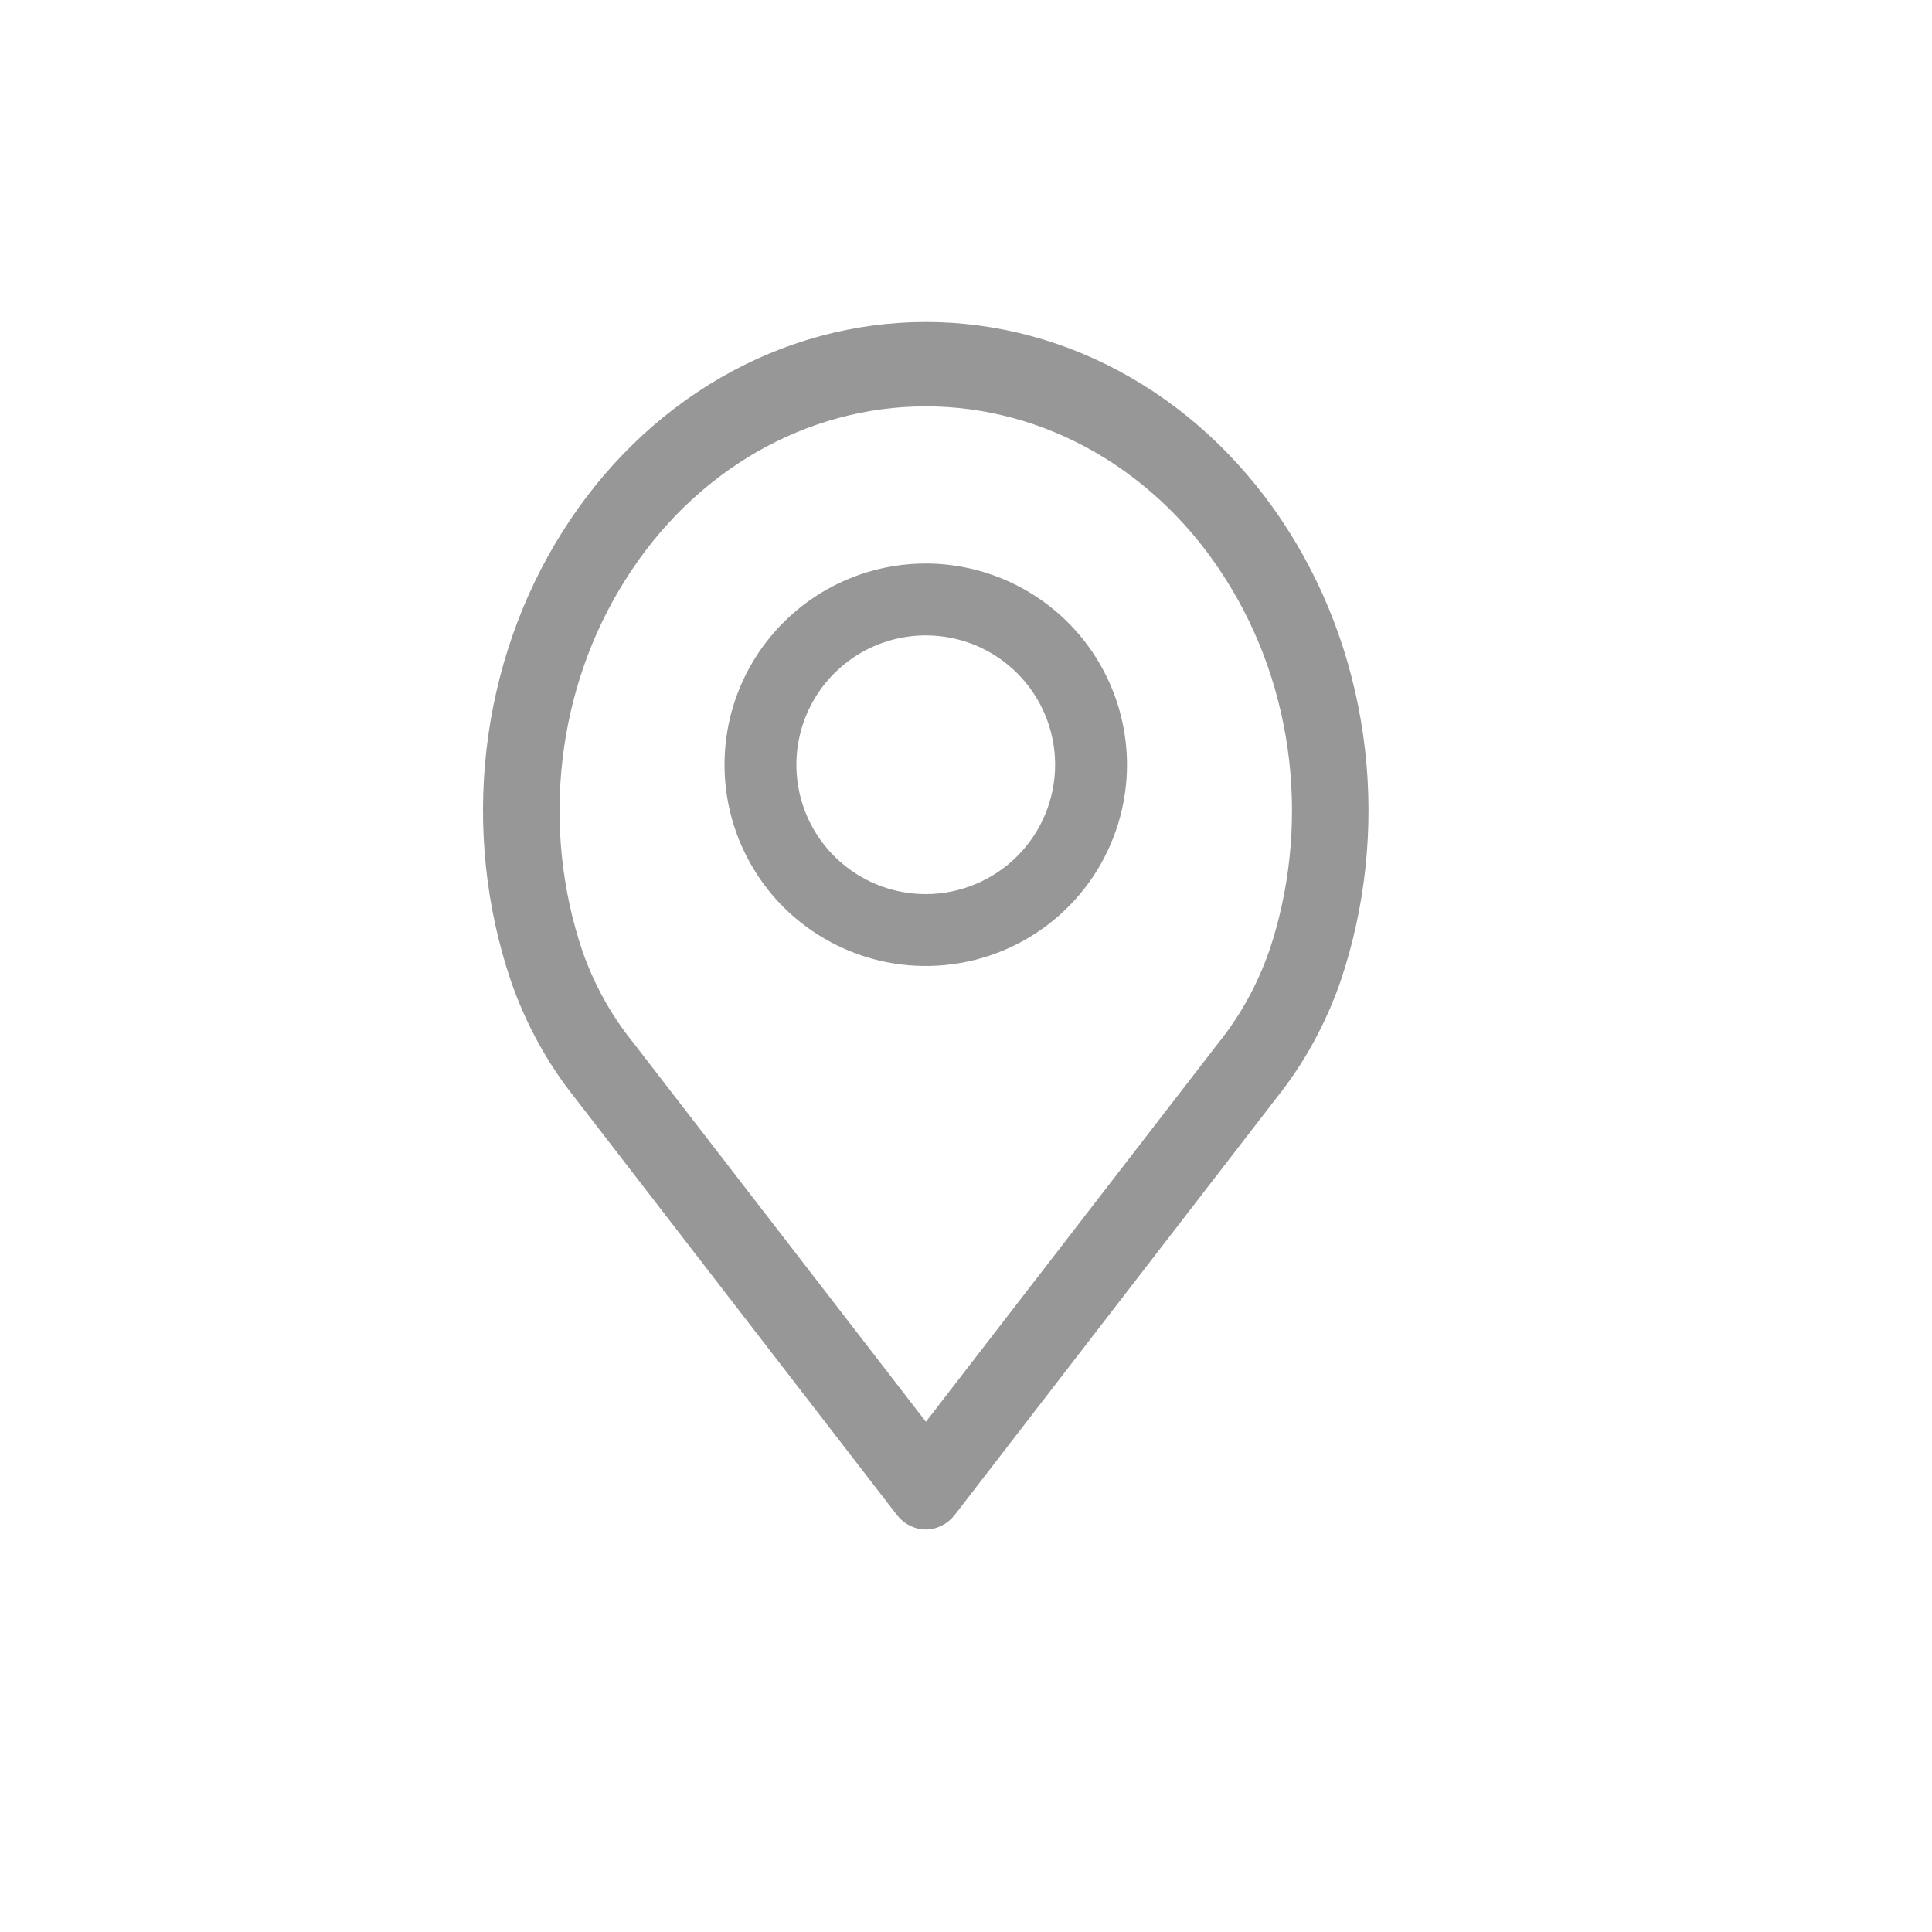 <svg width="24" height="24" viewBox="0 0 24 24" fill="none" xmlns="http://www.w3.org/2000/svg">
<path d="M16.015 6.607C15.509 5.803 14.835 5.145 14.048 4.691C13.262 4.237 12.388 4 11.501 4C10.613 4 9.739 4.237 8.953 4.691C8.166 5.145 7.492 5.803 6.986 6.607C6.478 7.411 6.155 8.339 6.043 9.311C5.932 10.283 6.036 11.271 6.347 12.188C6.532 12.721 6.802 13.213 7.144 13.64L11.138 18.815C11.183 18.873 11.238 18.92 11.301 18.951C11.364 18.983 11.432 19 11.501 19C11.569 19 11.637 18.983 11.7 18.951C11.763 18.92 11.818 18.873 11.863 18.815L15.855 13.641C16.197 13.214 16.467 12.724 16.652 12.192C16.963 11.274 17.068 10.286 16.957 9.313C16.846 8.34 16.523 7.412 16.015 6.607ZM15.762 11.825C15.616 12.24 15.403 12.623 15.135 12.956L11.502 17.662L7.867 12.953C7.597 12.62 7.384 12.237 7.237 11.821C6.98 11.061 6.894 10.244 6.987 9.44C7.079 8.636 7.347 7.868 7.768 7.204C8.185 6.538 8.743 5.995 9.393 5.619C10.043 5.244 10.766 5.048 11.5 5.048C12.233 5.048 12.956 5.244 13.606 5.619C14.256 5.995 14.814 6.538 15.232 7.204C15.653 7.869 15.921 8.637 16.014 9.442C16.106 10.247 16.02 11.065 15.763 11.825H15.762Z" fill="#979797"/>
<path d="M11.5 7C11.005 7 10.522 7.147 10.111 7.421C9.7 7.696 9.38 8.086 9.19 8.543C9.001 9 8.952 9.503 9.048 9.988C9.145 10.473 9.383 10.918 9.732 11.268C10.082 11.617 10.527 11.855 11.012 11.952C11.497 12.048 12 11.999 12.457 11.81C12.914 11.62 13.304 11.3 13.579 10.889C13.853 10.478 14 9.994 14 9.5C13.999 8.837 13.736 8.202 13.267 7.733C12.798 7.264 12.163 7.001 11.5 7ZM11.5 11.107C11.182 11.107 10.871 11.013 10.607 10.836C10.343 10.66 10.137 10.409 10.015 10.115C9.894 9.821 9.862 9.498 9.924 9.186C9.986 8.875 10.139 8.588 10.364 8.364C10.588 8.139 10.875 7.986 11.187 7.924C11.498 7.862 11.821 7.894 12.115 8.015C12.409 8.137 12.66 8.343 12.836 8.607C13.013 8.871 13.107 9.182 13.107 9.5C13.107 9.926 12.937 10.335 12.636 10.636C12.335 10.937 11.926 11.107 11.5 11.107Z" fill="#979797"/>
</svg>
